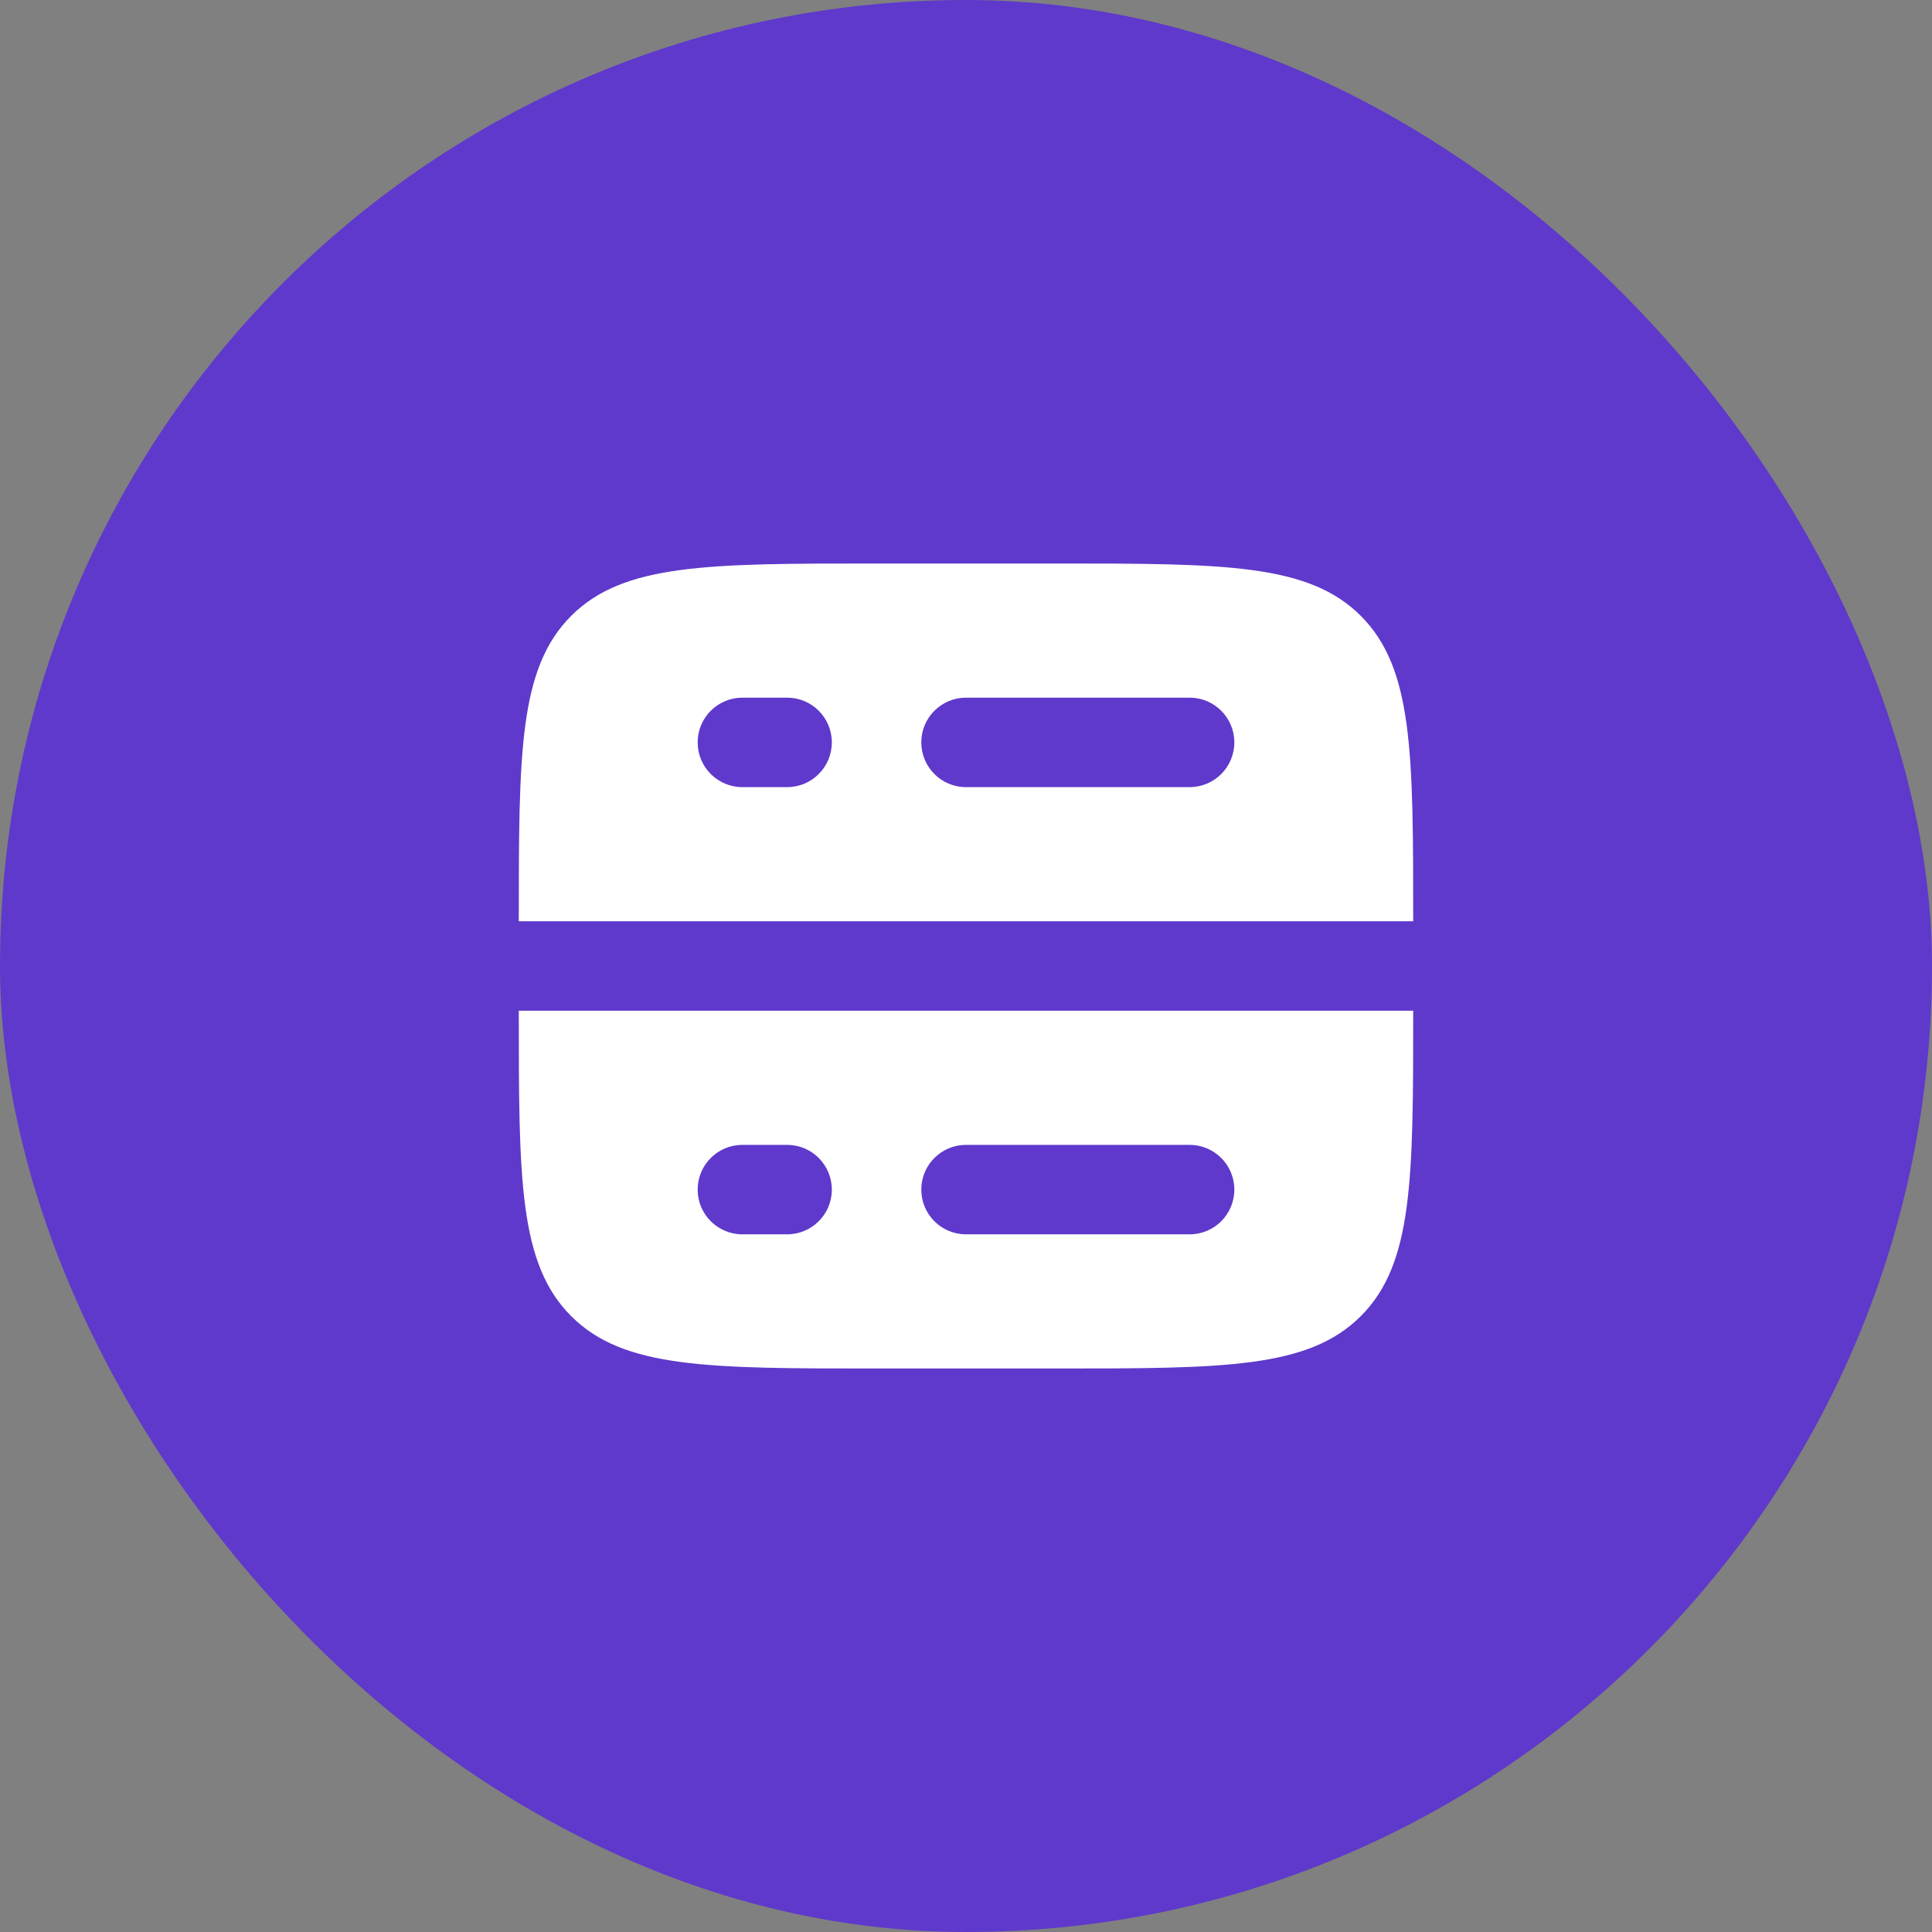 <?xml version="1.0" encoding="UTF-8"?>
<svg xmlns="http://www.w3.org/2000/svg" width="36" height="36" viewBox="0 0 36 36" fill="none">
  <rect x="0" y="0" width="36" height="36" fill="#808080" stroke="none"/>
  <rect width="36" height="36" rx="18" fill="#5F39CB"></rect>
  <path fill-rule="evenodd" clip-rule="evenodd" d="M9.667 18.833C9.667 21.976 9.667 23.547 10.643 24.524C11.619 25.5 13.191 25.5 16.333 25.5H19.667C22.809 25.5 24.381 25.5 25.357 24.524C26.333 23.547 26.333 21.976 26.333 18.833H9.667ZM26.333 17.167C26.333 14.024 26.333 12.453 25.357 11.476C24.381 10.5 22.809 10.5 19.667 10.5H16.333C13.191 10.5 11.619 10.5 10.643 11.476C9.667 12.453 9.667 14.024 9.667 17.167H26.333ZM13 22.167C13 21.706 13.373 21.333 13.833 21.333H14.667C15.127 21.333 15.5 21.706 15.5 22.167C15.5 22.627 15.127 23 14.667 23H13.833C13.373 23 13 22.627 13 22.167ZM17.167 22.167C17.167 21.706 17.54 21.333 18 21.333H22.167C22.627 21.333 23 21.706 23 22.167C23 22.627 22.627 23 22.167 23H18C17.54 23 17.167 22.627 17.167 22.167ZM13.833 13C13.373 13 13 13.373 13 13.833C13 14.294 13.373 14.667 13.833 14.667H14.667C15.127 14.667 15.5 14.294 15.5 13.833C15.5 13.373 15.127 13 14.667 13H13.833ZM18 13C17.54 13 17.167 13.373 17.167 13.833C17.167 14.294 17.54 14.667 18 14.667H22.167C22.627 14.667 23 14.294 23 13.833C23 13.373 22.627 13 22.167 13H18Z" fill="white"></path>
</svg>
